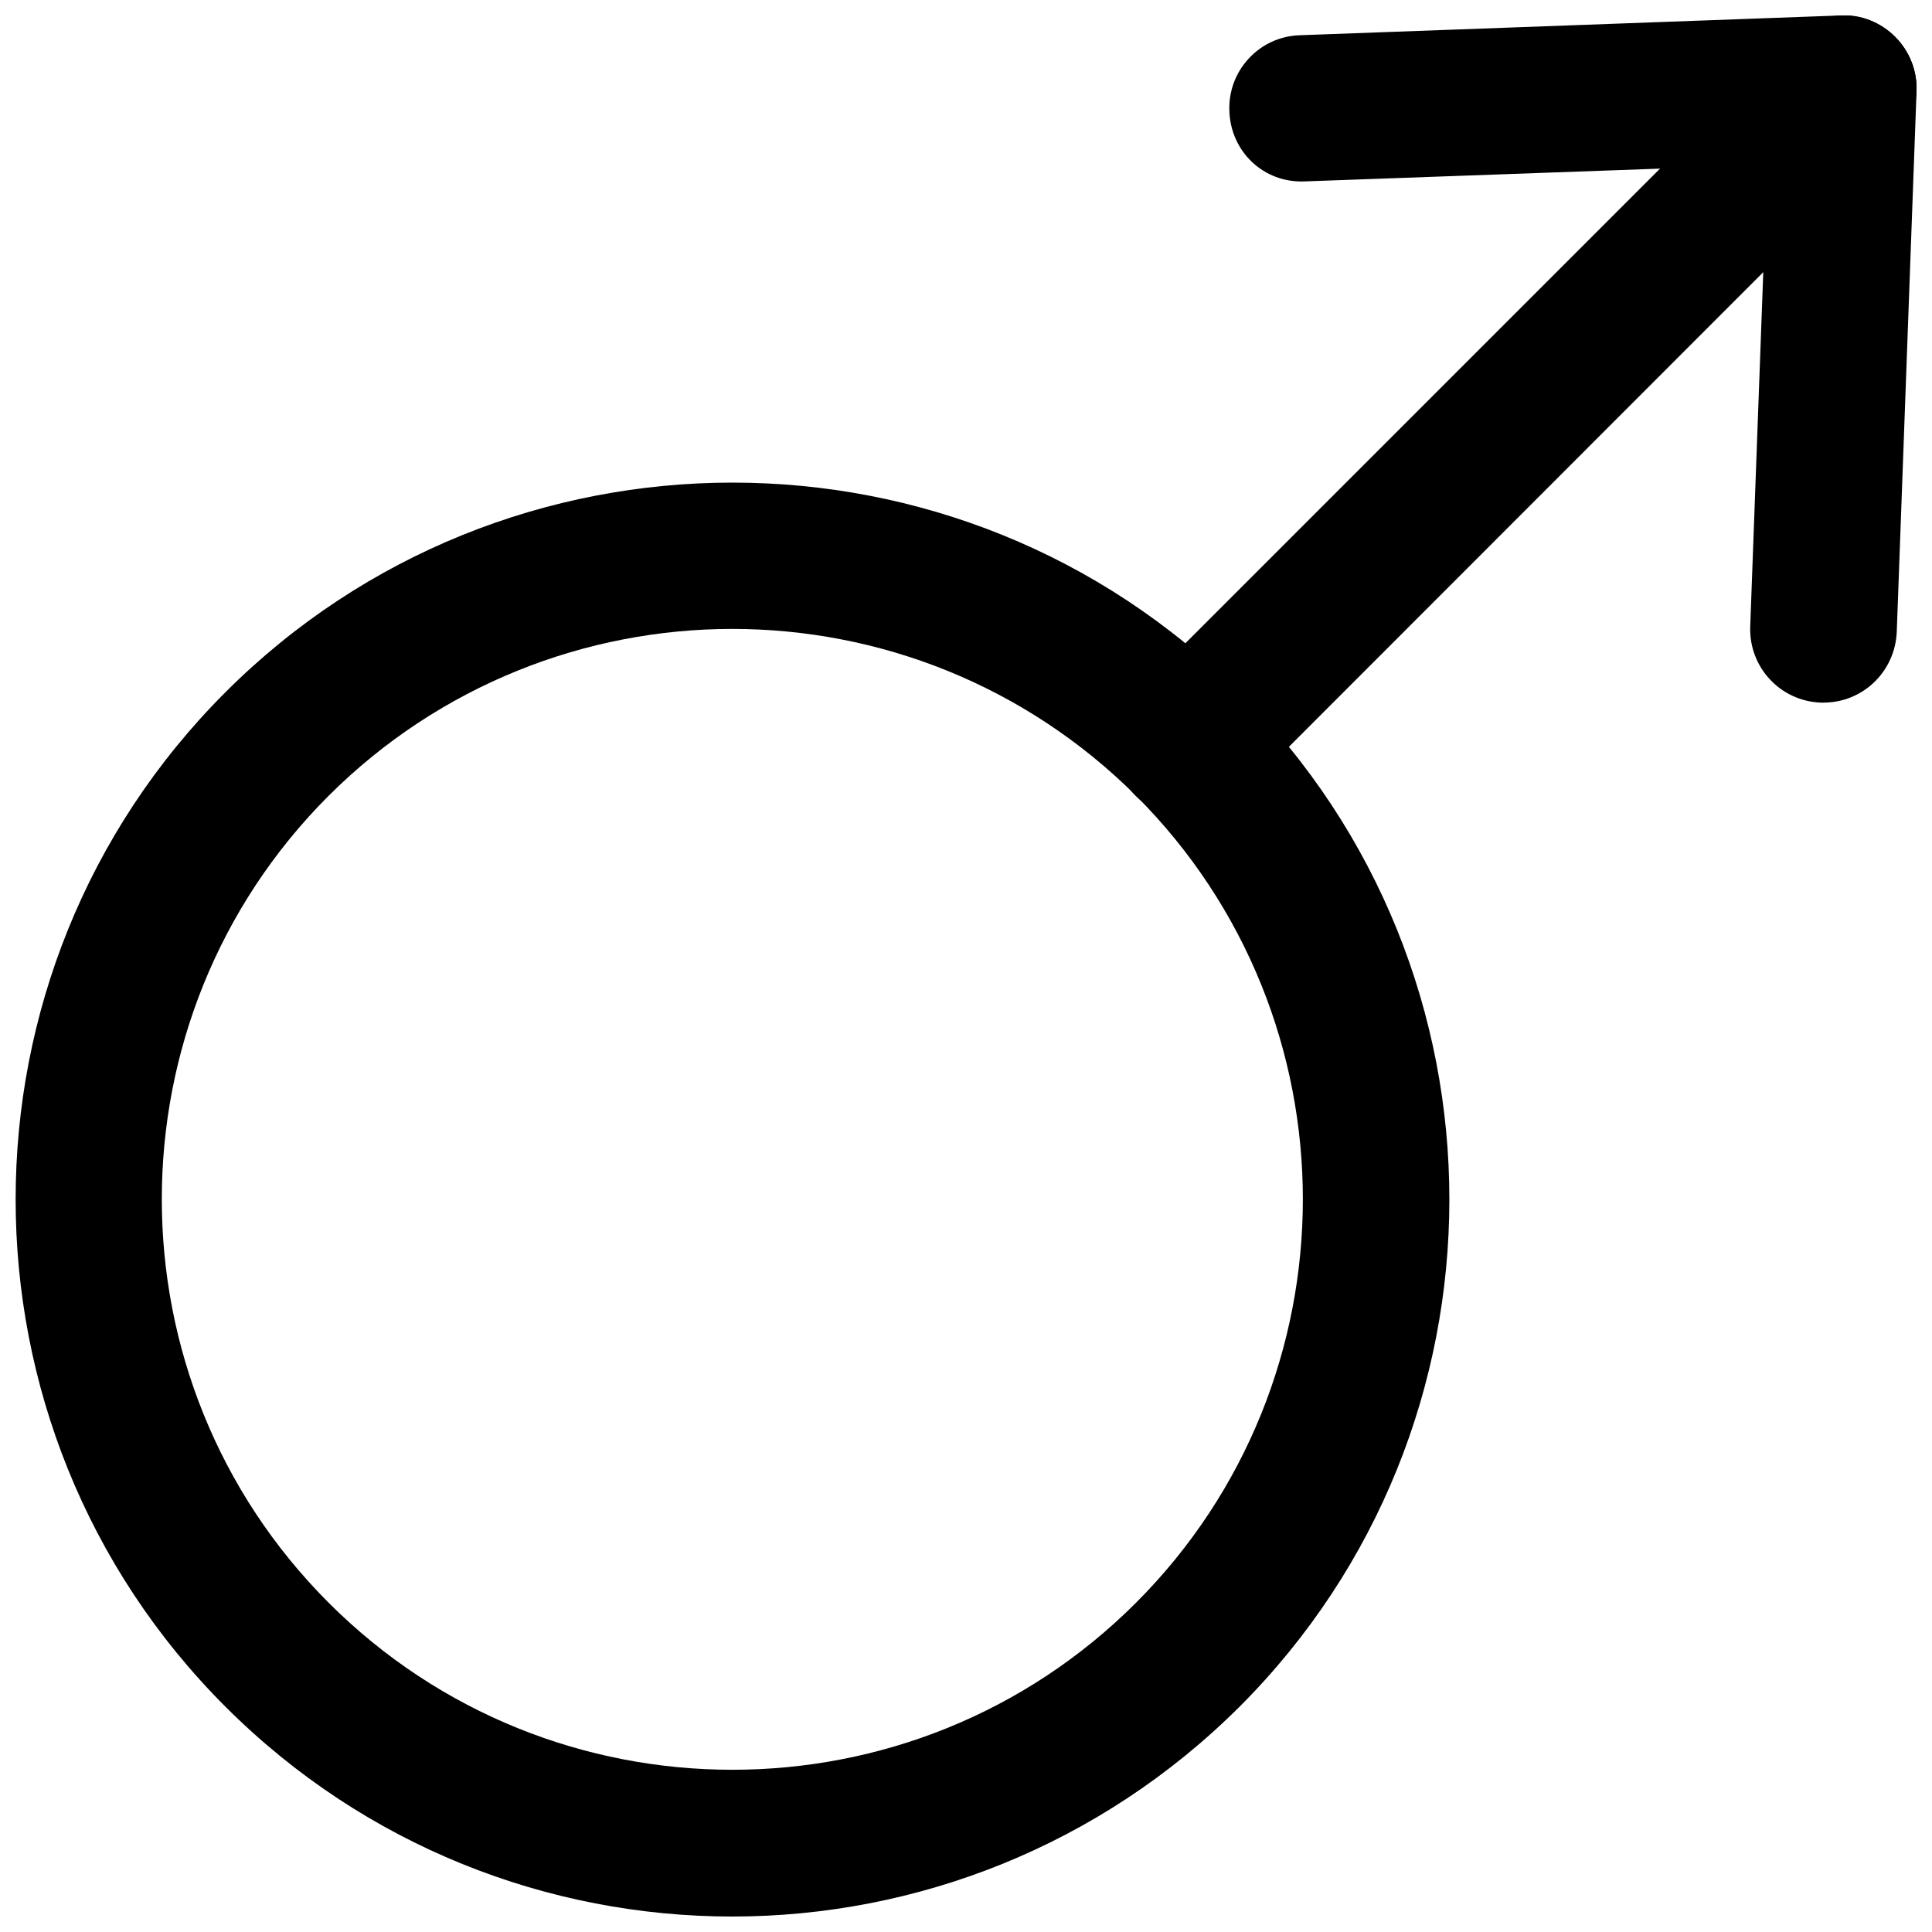 <?xml version="1.0" encoding="UTF-8"?>
<!-- Uploaded to: SVG Find, www.svgfind.com, Generator: SVG Find Mixer Tools -->
<svg width="800px" height="800px" version="1.1" viewBox="144 144 512 512" xmlns="http://www.w3.org/2000/svg">
 <defs>
  <clipPath id="c">
   <path d="m148.09 271h380.91v380.9h-380.91z"/>
  </clipPath>
  <clipPath id="b">
   <path d="m439 148.09h212.9v212.91h-212.9z"/>
  </clipPath>
  <clipPath id="a">
   <path d="m469 148.09h182.9v182.91h-182.9z"/>
  </clipPath>
 </defs>
 <g>
  <g clip-path="url(#c)">
   <path d="m338.07 651.9c-48.703 0-97.297-18.578-134.35-55.629-74.102-74.102-74.102-194.7 0-268.8 74.102-74.102 194.7-74.102 268.8 0 74.102 74.102 74.102 194.7 0 268.8-37.156 37.051-85.859 55.629-134.46 55.629zm0-341.23c-38.73 0-77.461 14.801-106.95 44.188-58.988 58.988-58.988 154.92 0 213.91 58.988 58.988 154.92 58.988 213.91 0 58.988-58.988 58.988-154.92 0-213.91-29.496-29.387-68.227-44.188-106.96-44.188z"/>
  </g>
  <g clip-path="url(#b)">
   <path d="m458.78 360.64c-4.934 0-9.867-1.891-13.75-5.668-7.559-7.559-7.559-19.836 0-27.395l173.81-173.81c7.559-7.559 19.836-7.559 27.395 0 7.559 7.559 7.559 19.836 0 27.395l-173.71 173.81c-3.887 3.781-8.816 5.668-13.75 5.668z"/>
  </g>
  <g clip-path="url(#a)">
   <path d="m627.24 330.2h-0.734c-10.707-0.418-18.996-9.34-18.684-20.047l4.512-122.49-122.49 4.406c-11.02 0.523-19.734-7.977-20.047-18.684-0.418-10.707 7.977-19.734 18.684-20.047l143.38-5.246c5.352-0.316 10.602 1.891 14.379 5.668 3.777 3.777 5.879 9.027 5.668 14.379l-5.246 143.27c-0.422 10.602-9.027 18.789-19.418 18.789z"/>
  </g>
 </g>
</svg>